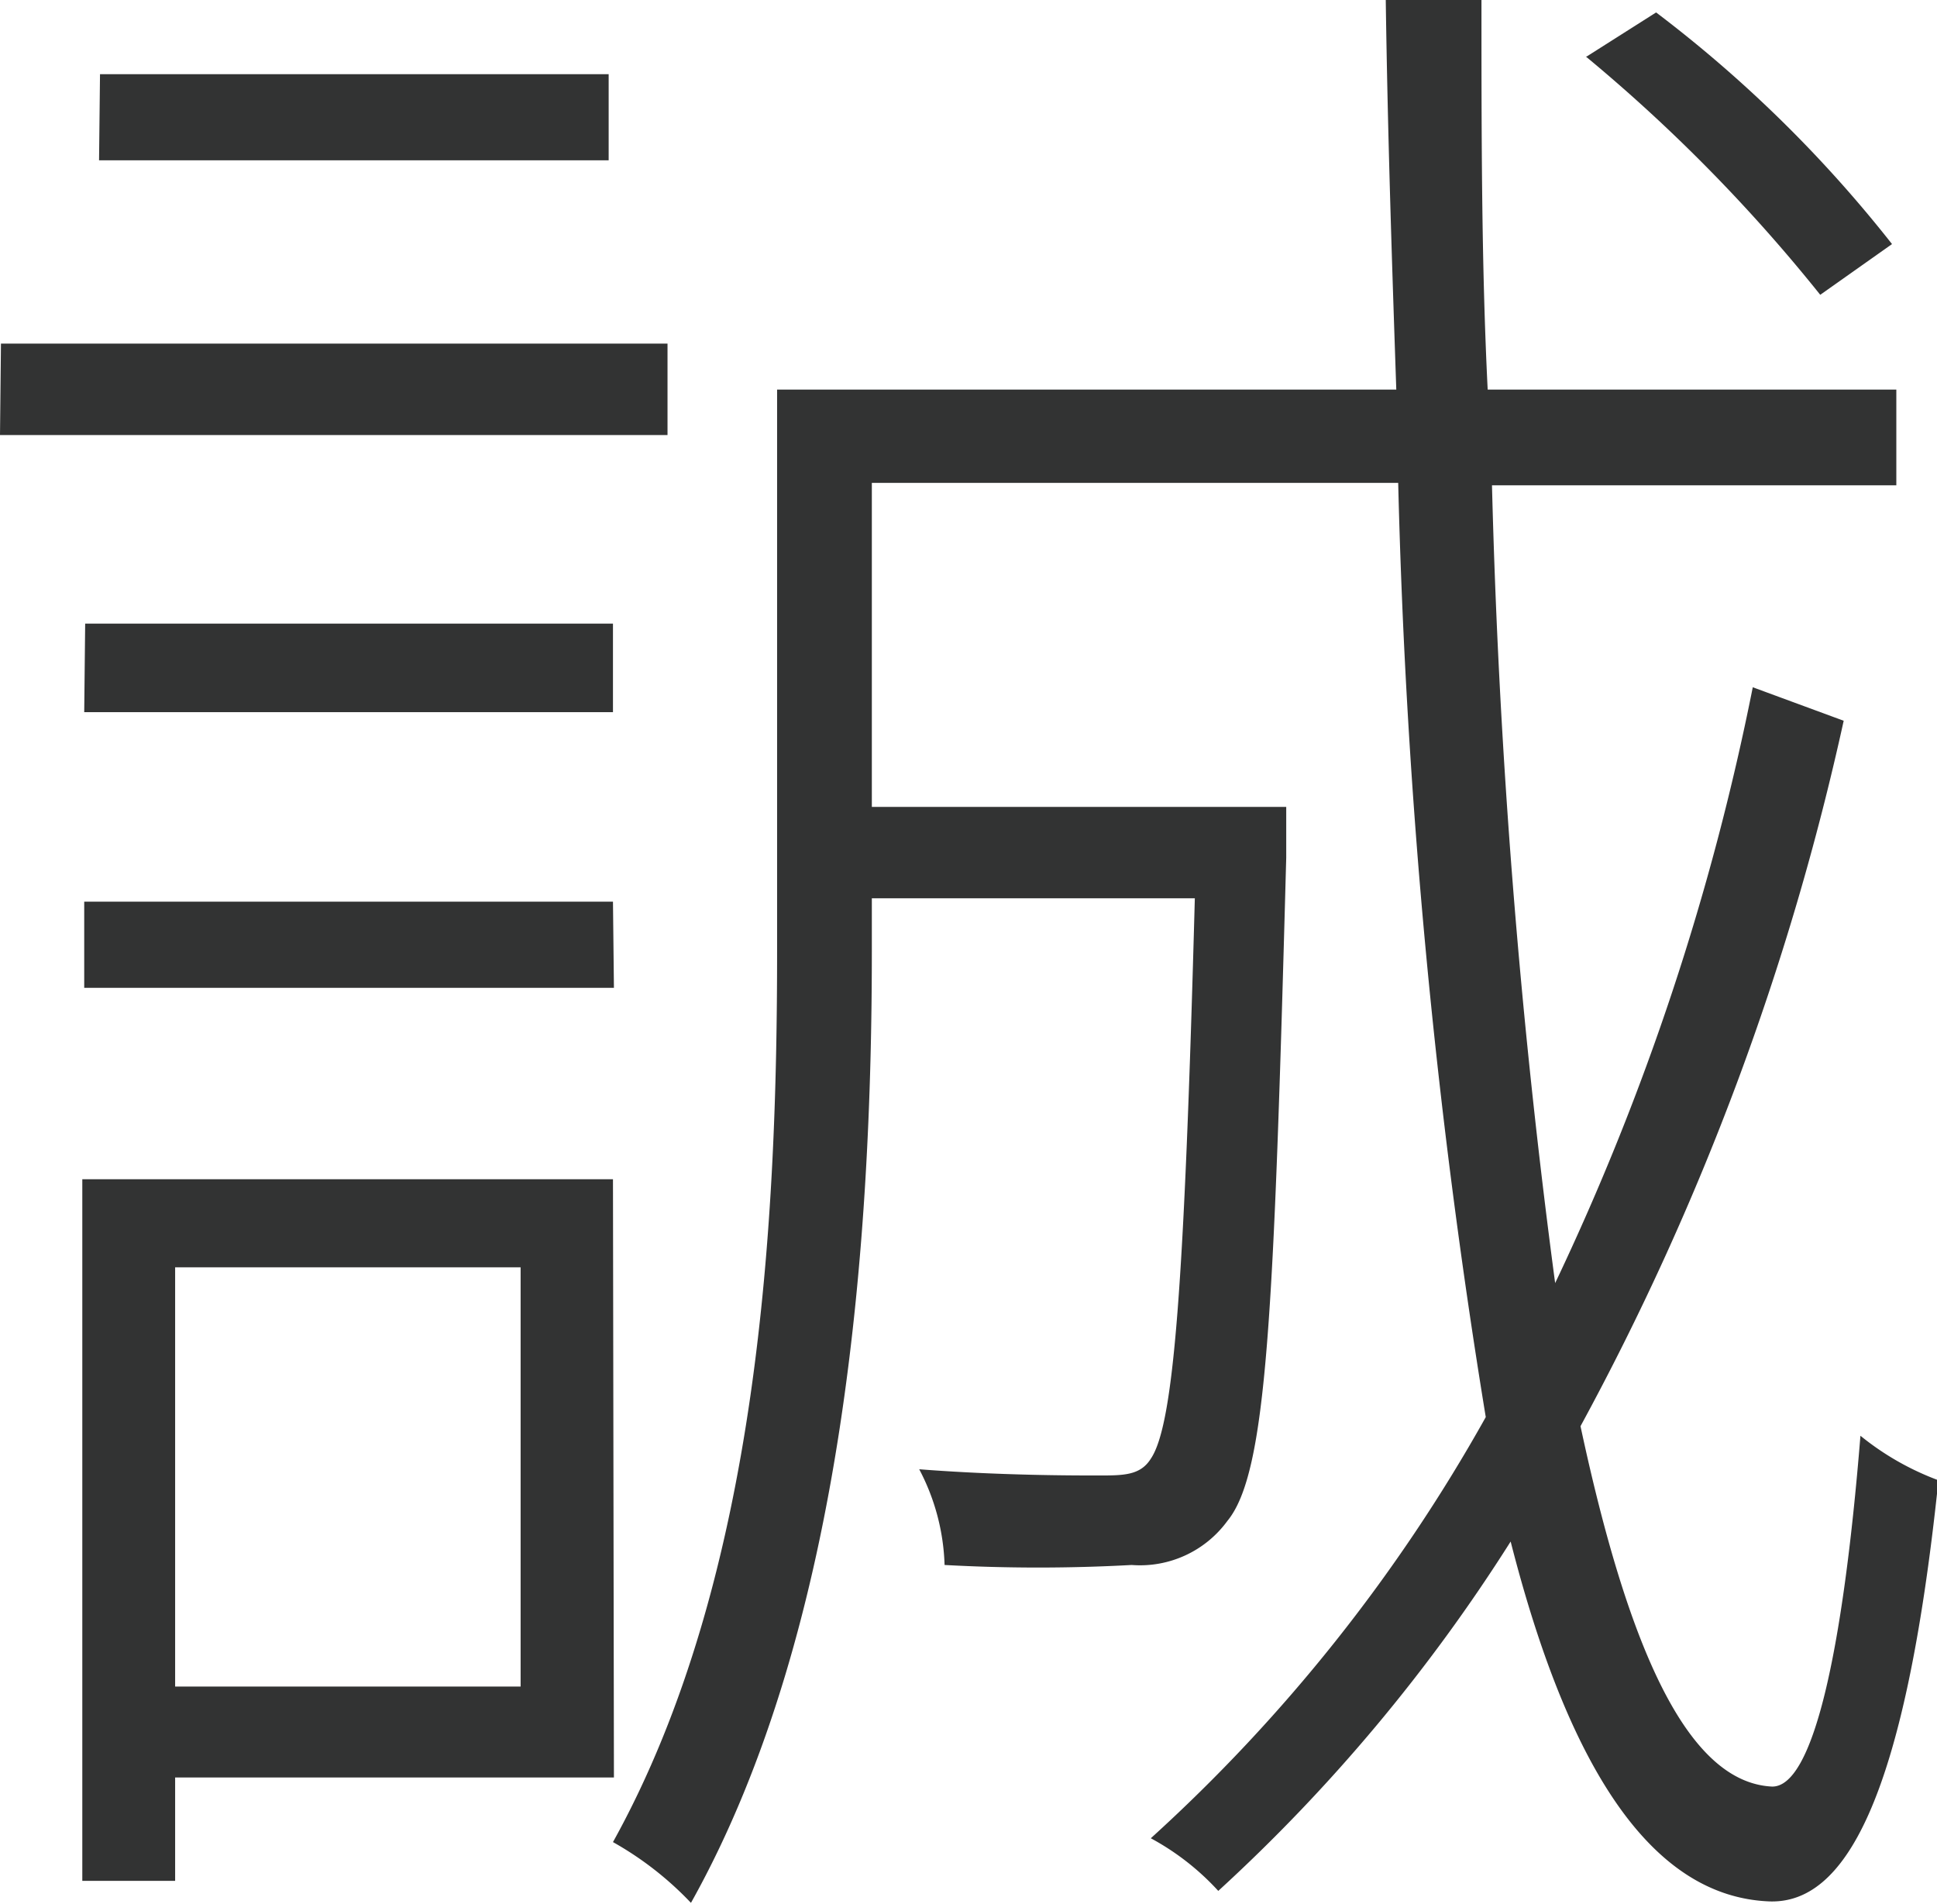 <svg data-name="レイヤー 1" xmlns="http://www.w3.org/2000/svg" viewBox="0 0 40.48 39.78"><path d="M38.88 30a5.76 5.76 0 001.63.93c-.71 6.82-2 8.84-3.52 8.8-2.51-.09-4.23-2.86-5.42-7.52a35.91 35.91 0 01-6.11 7.3 5.36 5.36 0 00-1.41-1.1 34.78 34.78 0 007-8.8 142.06 142.06 0 01-1.83-19.52h-11v6.77h8.66v1.06c-.26 9.59-.4 12.85-1.23 13.86a2.26 2.26 0 01-2 .92 35.75 35.75 0 01-3.91 0 4.57 4.57 0 00-.53-2c1.67.13 3.21.13 3.74.13s.88 0 1.1-.35c.48-.71.7-3.57.92-11.71h-6.75v1.1c0 5.86-.53 14.09-3.78 19.89a6.89 6.89 0 00-1.63-1.27c3.08-5.55 3.43-13.07 3.43-18.62V8.14h12.94C29.09 5.5 29 2.81 28.96 0h2c0 2.81 0 5.54.13 8.14h8.54v2h-8.45a155.82 155.82 0 001.32 16.67 53.07 53.07 0 004.13-12.45l1.9.7a56 56 0 01-5.5 14.74c1 4.67 2.24 7.44 4 7.53.85.02 1.48-2.75 1.85-7.33zM33.16 1.18l1.45-.92a27 27 0 014.93 4.84l-1.5 1.06a34.17 34.17 0 00-4.9-4.98zm-33.14 6h13.93v1.91H0zm2.07-5.63h10.63v1.8H2.07zm-.31 11.48h11.03v1.85H1.76zm11.05 7.61H1.76v-1.8h11.05zm0 16.5H3.66v2.16H1.72V24.64h11.09zm-1.95-10.66H3.66v8.76h7.22z" fill="#323333" fill-rule="evenodd"/></svg>